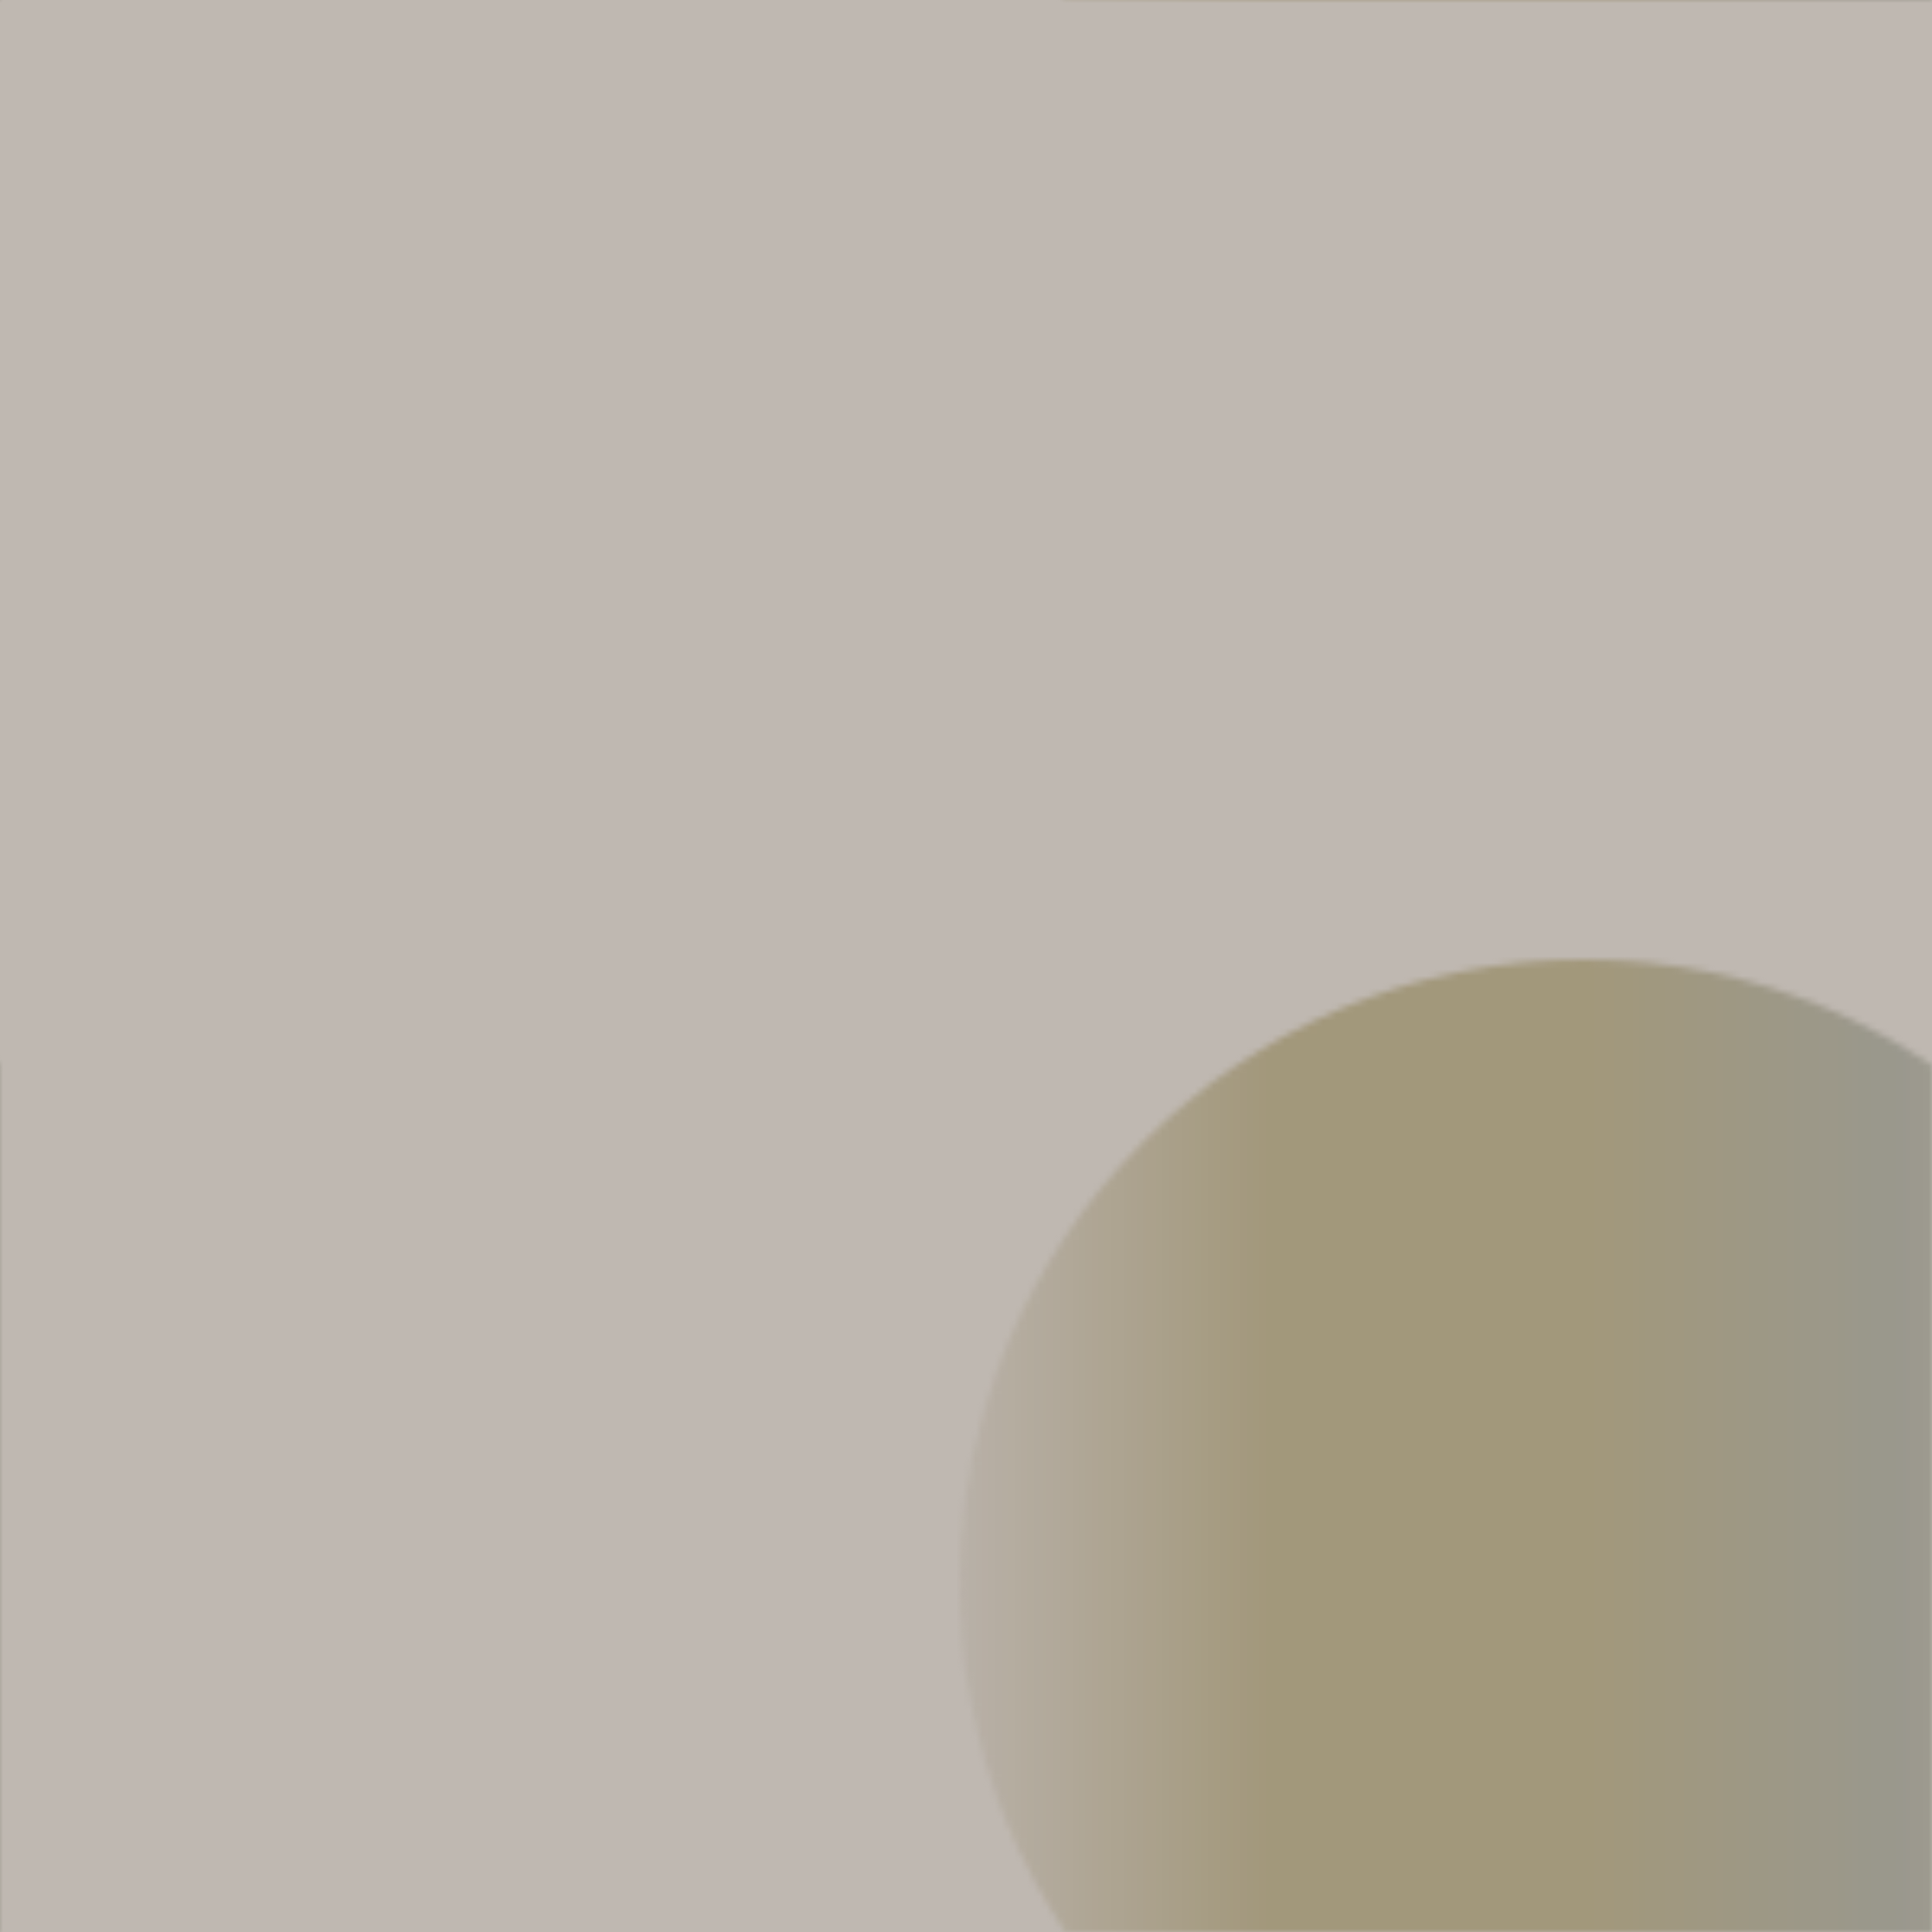 <svg version="2.0" xmlns="http://www.w3.org/2000/svg" preserveAspectRatio="xMinYMin meet" viewBox="0 0 300 300"><defs><linearGradient id="tid958-pattern-background-1-fill"><stop offset="0%"  stop-color="#F4F3F0" /><stop offset="25%"  stop-color="#CFC9A5" /><stop offset="50%"  stop-color="#CFC9A5" /><stop offset="75%"  stop-color="#C1C9C3" /><stop offset="100%"  stop-color="#FFFFE9" /><animate attributeName="x1" values="24%;7%;24%;" dur="17524ms" begin="0ms" repeatCount="2" fill="freeze" /></linearGradient><linearGradient id="tid958-pattern-background-2-fill"><stop offset="0%"  stop-color="#5E4D3D" /><stop offset="25%"  stop-color="#5E4D3D" /><stop offset="25%"  stop-color="#5E4D3D" /><stop offset="50%"  stop-color="#5E4D3D" /><stop offset="50%"  stop-color="#5E4D3D" /><stop offset="75%"  stop-color="#5E4D3D" /><stop offset="75%"  stop-color="#5E4D3D" /><stop offset="100%"  stop-color="#5E4D3D" /><animate attributeName="x1" values="24%;7%;24%;" dur="17524ms" begin="0ms" repeatCount="2" fill="freeze" /></linearGradient><filter id="tid958-filter" ><feTurbulence type="fractalNoise" baseFrequency="0.024, 0.009" numOctaves="5" result="r1" ><animate attributeName="baseFrequency" values="0.024, 0.009; 0.078, 0.017; 0.024, 0.009; " dur="75507ms" begin="0ms" repeatCount="indefinite" /></feTurbulence><feDisplacementMap in="SourceGraphic" in2="r1" result="r2" scale="50" xChannelSelector="R" yChannelSelector="G" ></feDisplacementMap></filter><pattern id="tid958-background" x="0" y="0" width="300" height="300" patternUnits="userSpaceOnUse" ><circle class="tid958-pattern-background-1" cx="246" cy="246" r="97" /><circle class="tid958-pattern-background-2" cx="136" cy="136" r="289" opacity="0.4" /></pattern></defs><style>.tid958-pattern-background-1 { fill: url(#tid958-pattern-background-1-fill) } .tid958-pattern-background-2 { fill: url(#tid958-pattern-background-2-fill) } </style><rect x="0" y="0" width="100%" height="100%" fill="url(#tid958-background)" filter="url(#tid958-filter)" /></svg>